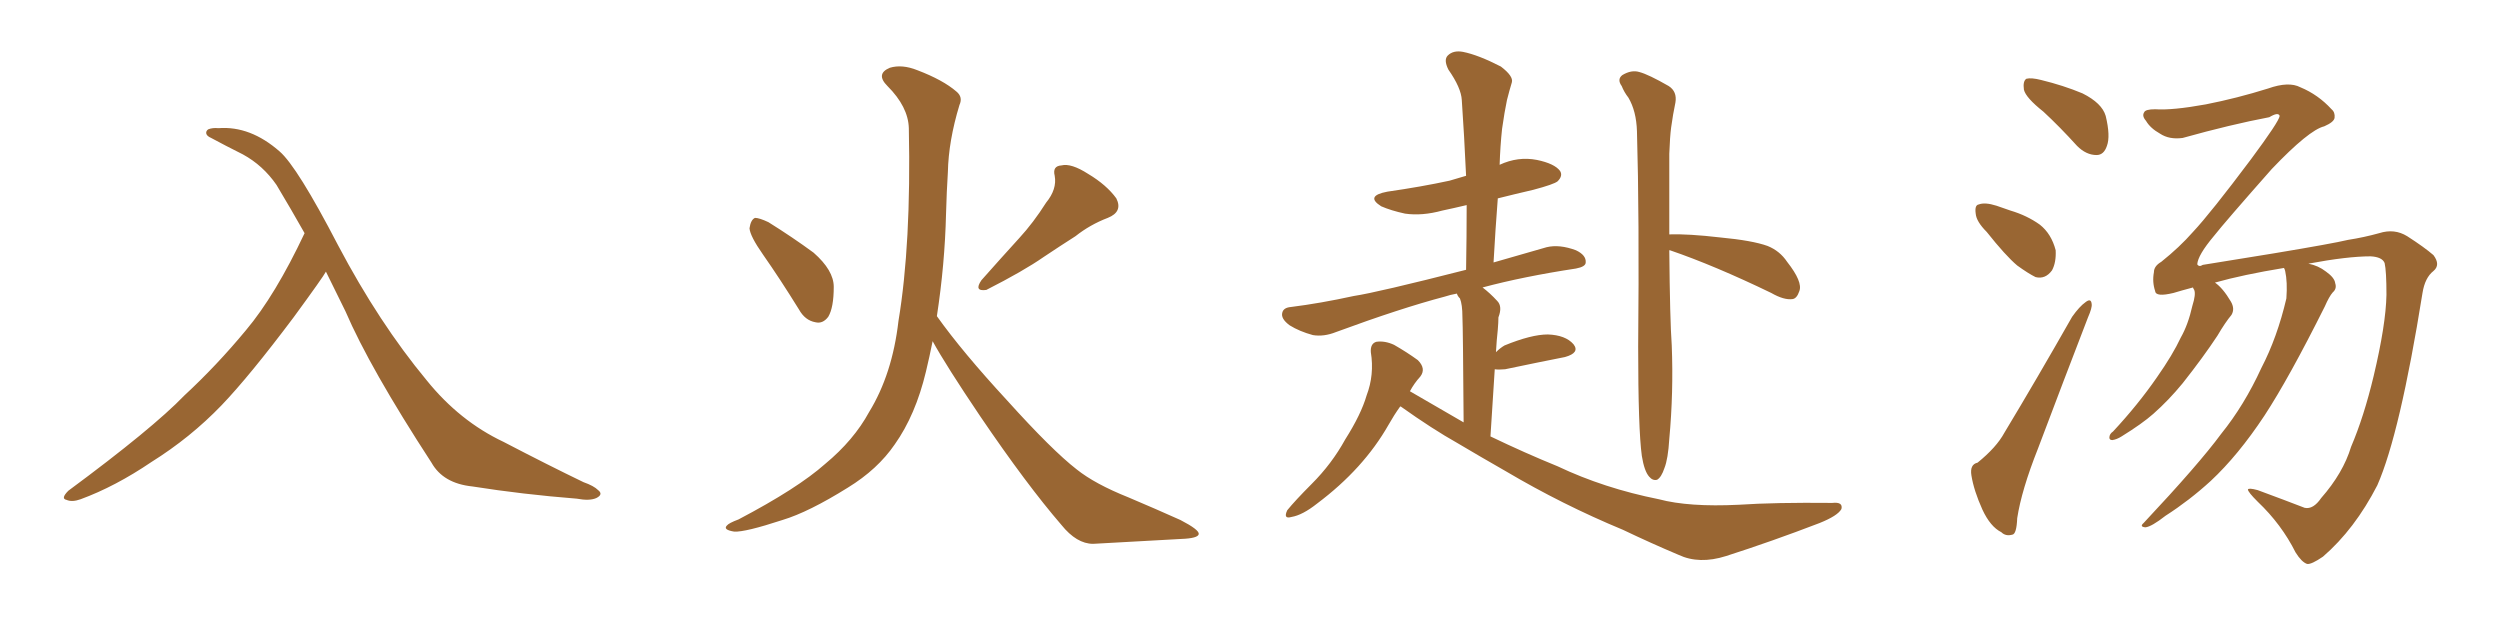 <svg xmlns="http://www.w3.org/2000/svg" xmlns:xlink="http://www.w3.org/1999/xlink" width="600" height="150"><path fill="#996633" padding="10" d="M78.22 65.19L78.22 65.19L78.22 65.19Q77.64 66.36 70.46 76.17L70.46 76.17Q59.91 90.23 53.17 97.27L53.17 97.27Q45.70 105.03 36.33 110.89L36.33 110.89Q27.69 116.75 19.34 119.82L19.34 119.82Q17.29 120.56 15.97 119.97L15.97 119.97Q14.50 119.68 16.41 117.77L16.41 117.77Q36.62 102.83 44.24 94.92L44.24 94.92Q52.00 87.74 59.03 79.25L59.03 79.25Q66.06 70.90 73.10 55.96L73.10 55.96Q69.87 50.24 66.36 44.38L66.36 44.38Q63.13 39.70 58.30 37.06L58.30 37.06Q53.91 34.86 50.68 33.11L50.68 33.11Q49.66 32.67 49.51 32.08L49.51 32.08Q49.37 31.49 49.95 31.05L49.95 31.05Q50.98 30.62 52.44 30.76L52.44 30.76Q60.06 30.18 67.09 36.33L67.09 36.33Q71.34 39.99 81.15 58.89L81.15 58.89Q90.97 77.49 102.39 91.26L102.39 91.26Q110.30 101.07 120.85 106.05L120.85 106.05Q131.54 111.62 140.04 115.72L140.04 115.72Q142.53 116.60 143.55 117.63L143.55 117.63Q144.87 118.65 143.12 119.53L143.12 119.53Q141.50 120.26 138.43 119.68L138.43 119.68Q125.39 118.65 113.38 116.75L113.38 116.75Q106.35 116.02 103.56 111.04L103.56 111.04Q88.77 88.33 82.91 74.71L82.91 74.71Q80.57 70.02 78.22 65.19ZM183.11 61.08L183.11 61.08Q180.03 56.69 179.88 54.79L179.88 54.79Q180.18 52.73 181.20 52.29L181.20 52.29Q182.23 52.29 184.42 53.32L184.42 53.32Q190.28 56.98 195.26 60.64L195.26 60.64Q200.10 64.89 200.10 68.85L200.10 68.85Q200.10 73.83 198.78 76.03L198.78 76.03Q197.46 77.78 195.70 77.34L195.70 77.34Q193.21 76.90 191.75 74.27L191.75 74.27Q187.21 66.94 183.11 61.08ZM251.07 48.63L251.07 48.63Q253.71 45.41 253.13 42.19L253.13 42.19Q252.54 39.84 254.74 39.70L254.74 39.70Q257.08 39.11 261.18 41.75L261.18 41.75Q265.58 44.38 267.92 47.61L267.92 47.61Q269.53 50.83 265.87 52.29L265.87 52.29Q261.62 53.91 258.11 56.69L258.11 56.69Q254.44 59.03 250.49 61.67L250.49 61.67Q245.65 65.04 236.72 69.58L236.72 69.58Q233.64 70.02 235.55 67.24L235.55 67.24Q240.23 61.96 244.63 57.13L244.63 57.13Q248.00 53.47 251.07 48.63ZM224.85 75.88L224.85 75.88L224.85 75.88Q231.01 84.52 241.70 96.09L241.70 96.09Q252.54 108.11 258.40 112.65L258.40 112.65Q262.79 116.16 270.85 119.38L270.85 119.38Q277.44 122.17 283.30 124.80L283.30 124.80Q287.84 127.15 287.70 128.17L287.70 128.17Q287.55 129.20 283.45 129.35L283.45 129.35Q273.49 129.93 262.35 130.52L262.35 130.52Q258.40 130.52 254.74 125.98L254.74 125.98Q246.39 116.31 235.25 99.90L235.25 99.90Q227.05 87.74 223.83 81.88L223.83 81.88Q223.10 85.55 222.22 89.21L222.22 89.21Q219.73 99.61 214.75 106.64L214.75 106.64Q210.64 112.65 203.47 117.04L203.47 117.04Q194.09 122.90 187.79 124.80L187.79 124.80Q178.86 127.73 176.22 127.59L176.22 127.59Q173.44 127.15 174.46 126.12L174.46 126.12Q174.90 125.54 177.25 124.66L177.25 124.66Q191.46 117.19 198.05 111.33L198.05 111.33Q204.93 105.62 208.59 98.88L208.59 98.88Q214.16 89.79 215.63 77.05L215.63 77.05Q218.70 58.59 218.12 30.76L218.12 30.76Q217.97 25.63 212.99 20.65L212.99 20.65Q210.06 17.72 213.57 16.26L213.57 16.26Q216.50 15.38 220.17 16.85L220.17 16.85Q226.32 19.19 229.54 21.97L229.54 21.97Q231.15 23.29 230.27 25.20L230.27 25.20Q227.64 33.84 227.49 41.31L227.49 41.31Q227.20 45.85 227.05 51.27L227.05 51.27Q226.76 63.43 224.85 75.88ZM394.04 109.42L394.04 109.42Q393.16 102.98 393.16 83.20L393.16 83.20Q393.46 51.71 392.87 31.49L392.87 31.49Q392.72 26.66 390.82 23.44L390.82 23.44Q389.79 22.12 389.21 20.65L389.21 20.65Q388.04 19.04 389.36 18.02L389.36 18.02Q391.55 16.70 393.46 17.29L393.46 17.29Q395.65 17.87 400.49 20.65L400.49 20.65Q402.54 21.97 402.10 24.61L402.10 24.61Q401.51 27.39 401.07 30.62L401.07 30.62Q400.78 32.81 400.63 36.91L400.63 36.91Q400.63 47.75 400.63 56.25L400.63 56.25Q405.18 56.10 412.79 56.98L412.79 56.98Q420.56 57.71 424.22 59.03L424.22 59.03Q427.15 60.21 428.91 62.84L428.91 62.84Q432.71 67.68 431.84 69.87L431.84 69.87Q431.25 71.63 430.22 71.78L430.22 71.78Q428.17 72.07 425.10 70.31L425.10 70.31Q411.47 63.72 400.78 60.06L400.78 60.06Q400.78 60.06 400.63 60.06L400.63 60.06Q400.78 76.76 401.22 82.91L401.22 82.91Q401.66 94.19 400.63 105.32L400.63 105.32Q400.34 110.16 399.46 112.35L399.46 112.35Q398.73 114.55 397.71 115.14L397.71 115.14Q396.68 115.43 395.80 114.40L395.80 114.40Q394.63 113.09 394.04 109.42ZM336.04 97.56L336.04 97.56L336.04 97.56Q334.57 99.61 333.25 101.95L333.25 101.95Q327.25 112.50 316.11 120.85L316.11 120.85Q312.60 123.63 309.96 124.07L309.96 124.07Q307.91 124.66 308.94 122.46L308.94 122.46Q310.84 120.12 314.79 116.16L314.79 116.16Q319.63 111.33 322.85 105.47L322.85 105.47Q326.66 99.46 327.98 94.92L327.98 94.92Q329.88 89.94 329.00 84.52L329.00 84.52Q328.86 82.47 330.32 82.03L330.32 82.03Q332.37 81.74 334.57 82.76L334.57 82.76Q337.65 84.52 340.28 86.43L340.28 86.43Q342.33 88.48 340.87 90.38L340.87 90.38Q339.40 91.99 338.38 93.90L338.38 93.90Q344.97 97.71 351.27 101.37L351.27 101.37Q351.12 78.81 350.98 76.03L350.98 76.03Q350.98 73.10 350.39 71.63L350.39 71.63Q349.80 71.04 349.66 70.46L349.66 70.46Q348.05 70.75 346.73 71.19L346.73 71.19Q336.18 73.97 320.65 79.69L320.65 79.69Q317.72 80.86 315.09 80.42L315.09 80.42Q311.87 79.54 309.52 78.08L309.52 78.08Q307.32 76.46 307.76 75L307.76 75Q308.06 73.83 309.81 73.68L309.81 73.68Q316.85 72.80 324.90 71.04L324.90 71.04Q330.62 70.17 351.86 64.75L351.86 64.75Q352.00 56.69 352.00 49.22L352.00 49.22Q348.93 49.95 346.14 50.54L346.14 50.54Q341.31 51.86 337.21 51.27L337.21 51.27Q333.84 50.54 331.49 49.51L331.49 49.51Q327.54 47.02 332.96 46.00L332.96 46.00Q341.16 44.82 347.90 43.36L347.90 43.36Q349.95 42.77 351.86 42.19L351.86 42.19Q351.42 32.52 350.83 24.02L350.83 24.02Q350.68 21.09 347.61 16.70L347.61 16.70Q346.44 14.36 347.46 13.33L347.46 13.33Q348.78 12.01 351.12 12.45L351.12 12.45Q354.79 13.18 360.21 15.97L360.21 15.97Q363.28 18.31 362.84 19.78L362.84 19.78Q362.26 21.68 361.67 24.02L361.67 24.02Q361.08 26.81 360.50 30.91L360.50 30.91Q360.06 35.01 359.91 39.55L359.91 39.55Q364.31 37.50 368.85 38.38L368.85 38.38Q373.10 39.26 374.41 41.02L374.41 41.02Q375.15 42.19 373.83 43.51L373.83 43.51Q372.95 44.24 367.97 45.56L367.97 45.56Q363.57 46.58 359.47 47.61L359.47 47.61Q358.89 55.08 358.45 62.99L358.45 62.99Q364.45 61.23 371.19 59.33L371.19 59.33Q374.27 58.59 378.22 60.06L378.22 60.06Q380.71 61.23 380.57 62.99L380.57 62.99Q380.57 64.01 378.22 64.45L378.22 64.45Q365.63 66.36 355.81 68.99L355.81 68.99Q357.57 70.31 359.33 72.22L359.33 72.22Q360.64 73.54 359.62 76.17L359.62 76.17Q359.62 77.34 359.47 79.10L359.47 79.10Q359.18 81.74 359.03 84.52L359.03 84.52Q360.06 83.50 361.08 82.91L361.08 82.91Q367.53 80.27 371.48 80.27L371.48 80.27Q375.73 80.42 377.64 82.62L377.64 82.62Q379.25 84.67 375.59 85.69L375.59 85.69Q369.58 86.87 361.23 88.62L361.23 88.62Q359.62 88.77 358.74 88.62L358.74 88.62Q358.30 95.80 357.71 104.74L357.71 104.74Q365.92 108.69 373.83 111.91L373.83 111.91Q384.96 117.19 398.14 119.82L398.14 119.82Q405.32 121.73 417.33 121.14L417.33 121.14Q425.98 120.56 439.75 120.70L439.75 120.70Q442.38 120.41 441.94 122.17L441.94 122.17Q441.06 123.78 436.67 125.54L436.67 125.54Q425.24 129.93 414.26 133.45L414.26 133.45Q407.81 135.50 402.83 133.15L402.83 133.15Q396.24 130.37 389.50 127.15L389.50 127.15Q375 121.14 361.38 113.09L361.38 113.09Q355.22 109.57 349.80 106.35L349.80 106.35Q343.80 102.98 336.18 97.56L336.18 97.56Q336.18 97.56 336.04 97.56ZM490.43 26.81L490.43 26.81Q486.18 23.44 485.74 21.53L485.74 21.53Q485.45 19.48 486.33 18.90L486.33 18.90Q487.50 18.60 489.84 19.19L489.84 19.19Q495.26 20.51 499.80 22.41L499.80 22.41Q504.49 24.76 505.37 27.83L505.37 27.83Q506.54 32.67 505.66 35.01L505.66 35.01Q504.93 37.21 503.17 37.21L503.17 37.21Q500.68 37.21 498.49 35.01L498.49 35.01Q494.38 30.47 490.43 26.81ZM476.81 55.66L476.81 55.66Q474.32 53.17 474.17 51.27L474.17 51.27Q473.88 49.22 474.90 49.07L474.90 49.07Q476.37 48.49 479.15 49.37L479.15 49.37Q480.76 49.95 482.52 50.54L482.52 50.54Q486.47 51.71 489.55 53.91L489.55 53.91Q492.33 56.10 493.36 60.06L493.36 60.06Q493.51 62.99 492.48 64.89L492.48 64.89Q490.87 67.09 488.53 66.50L488.53 66.50Q486.77 65.63 484.13 63.72L484.13 63.72Q481.35 61.38 476.81 55.66ZM474.61 111.04L474.61 111.04Q479.15 107.37 481.05 103.86L481.05 103.86Q488.82 90.97 497.31 76.03L497.31 76.03Q499.07 73.54 500.54 72.51L500.54 72.51Q501.86 71.48 502.00 72.95L502.00 72.95Q502.15 73.83 501.12 76.17L501.12 76.17Q495.41 90.97 489.11 107.67L489.11 107.67Q485.16 117.63 484.13 124.37L484.13 124.37Q483.98 128.17 482.96 128.32L482.96 128.32Q481.35 128.76 480.32 127.73L480.32 127.73Q477.69 126.42 475.78 122.31L475.78 122.31Q473.73 117.77 473.14 114.11L473.14 114.11Q472.71 111.47 474.61 111.04ZM557.08 119.53L557.08 119.53L557.08 119.53Q562.35 113.53 564.26 107.23L564.26 107.23Q567.33 100.05 569.68 90.23L569.68 90.23Q572.61 77.93 572.75 70.75L572.75 70.75Q572.75 65.04 572.31 63.13L572.31 63.13Q571.73 61.67 568.95 61.52L568.95 61.52Q563.38 61.52 554.00 63.28L554.00 63.28Q556.35 63.72 558.25 65.19L558.25 65.19Q560.30 66.65 560.45 67.97L560.45 67.97Q560.89 69.29 559.86 70.17L559.86 70.17Q558.98 71.19 557.96 73.54L557.96 73.54Q549.32 90.82 543.46 99.76L543.46 99.76Q537.16 109.28 530.57 115.43L530.57 115.43Q525.44 120.12 519.73 123.78L519.73 123.78Q516.36 126.42 514.89 126.56L514.89 126.56Q513.43 126.42 514.45 125.54L514.45 125.54Q527.78 111.33 533.06 104.15L533.06 104.15Q538.62 97.27 542.72 88.33L542.72 88.33Q546.53 81.01 548.73 71.63L548.73 71.63Q549.02 67.68 548.44 65.04L548.44 65.04Q548.29 64.45 548.14 64.31L548.14 64.31Q538.33 65.92 531.59 67.82L531.59 67.82Q533.50 69.14 535.40 72.36L535.40 72.36Q536.43 74.12 535.55 75.59L535.55 75.59Q534.08 77.34 532.18 80.57L532.18 80.57Q528.81 85.69 523.83 91.99L523.83 91.99Q520.46 96.09 516.80 99.32L516.80 99.32Q514.16 101.66 509.18 104.74L509.18 104.74Q508.01 105.47 506.98 105.62L506.98 105.62Q506.25 105.62 506.25 105.03L506.25 105.03Q506.25 104.15 507.13 103.56L507.13 103.56Q513.13 97.12 517.68 90.53L517.68 90.53Q521.48 85.11 523.39 81.01L523.39 81.01Q525.15 77.93 526.17 73.39L526.17 73.39Q527.05 70.61 526.61 69.58L526.61 69.58Q526.32 69.14 526.32 68.99L526.32 68.99Q523.54 69.73 521.63 70.31L521.63 70.31Q517.38 71.34 517.24 69.87L517.24 69.87Q516.50 67.68 516.94 65.33L516.94 65.33Q516.94 63.87 518.70 62.84L518.70 62.84Q523.10 59.33 526.32 55.66L526.32 55.66Q530.57 51.12 540.23 38.23L540.23 38.23Q546.97 29.15 547.12 27.83L547.12 27.83Q546.83 26.81 544.63 28.13L544.63 28.13Q535.40 29.88 523.83 33.11L523.83 33.11Q520.61 33.54 518.41 32.08L518.41 32.08Q516.06 30.76 515.04 29.00L515.04 29.00Q514.01 27.83 514.60 26.95L514.60 26.95Q514.89 26.22 517.24 26.22L517.24 26.22Q521.34 26.51 529.39 25.05L529.39 25.05Q536.87 23.58 544.34 21.24L544.34 21.24Q549.32 19.48 552.10 20.95L552.10 20.95Q556.35 22.71 559.57 26.22L559.57 26.22Q560.45 26.95 560.30 28.27L560.30 28.27Q560.16 29.30 557.81 30.32L557.81 30.32Q554.15 31.20 545.21 40.58L545.21 40.58Q534.08 53.17 531.30 56.69L531.30 56.69Q527.49 61.23 527.34 63.43L527.34 63.43Q527.78 64.16 528.66 63.57L528.66 63.57Q531.15 63.13 545.80 60.79L545.80 60.79Q559.86 58.45 563.53 57.57L563.53 57.57Q567.33 56.98 571.00 55.96L571.00 55.96Q574.66 54.79 577.73 56.69L577.73 56.69Q581.84 59.33 584.03 61.23L584.03 61.23Q585.79 63.57 584.03 65.04L584.03 65.04Q581.98 66.65 581.40 70.31L581.40 70.31Q575.98 104.15 570.56 116.46L570.56 116.46Q565.14 127.00 557.52 133.59L557.52 133.59Q554.74 135.50 553.71 135.35L553.71 135.35Q552.39 134.91 550.93 132.57L550.93 132.57Q547.56 125.83 541.85 120.41L541.85 120.41Q539.50 118.07 539.50 117.48L539.50 117.48Q539.65 117.04 541.85 117.63L541.85 117.63Q548.58 120.12 553.13 121.88L553.13 121.88Q555.18 122.31 557.08 119.53Z"/></svg>